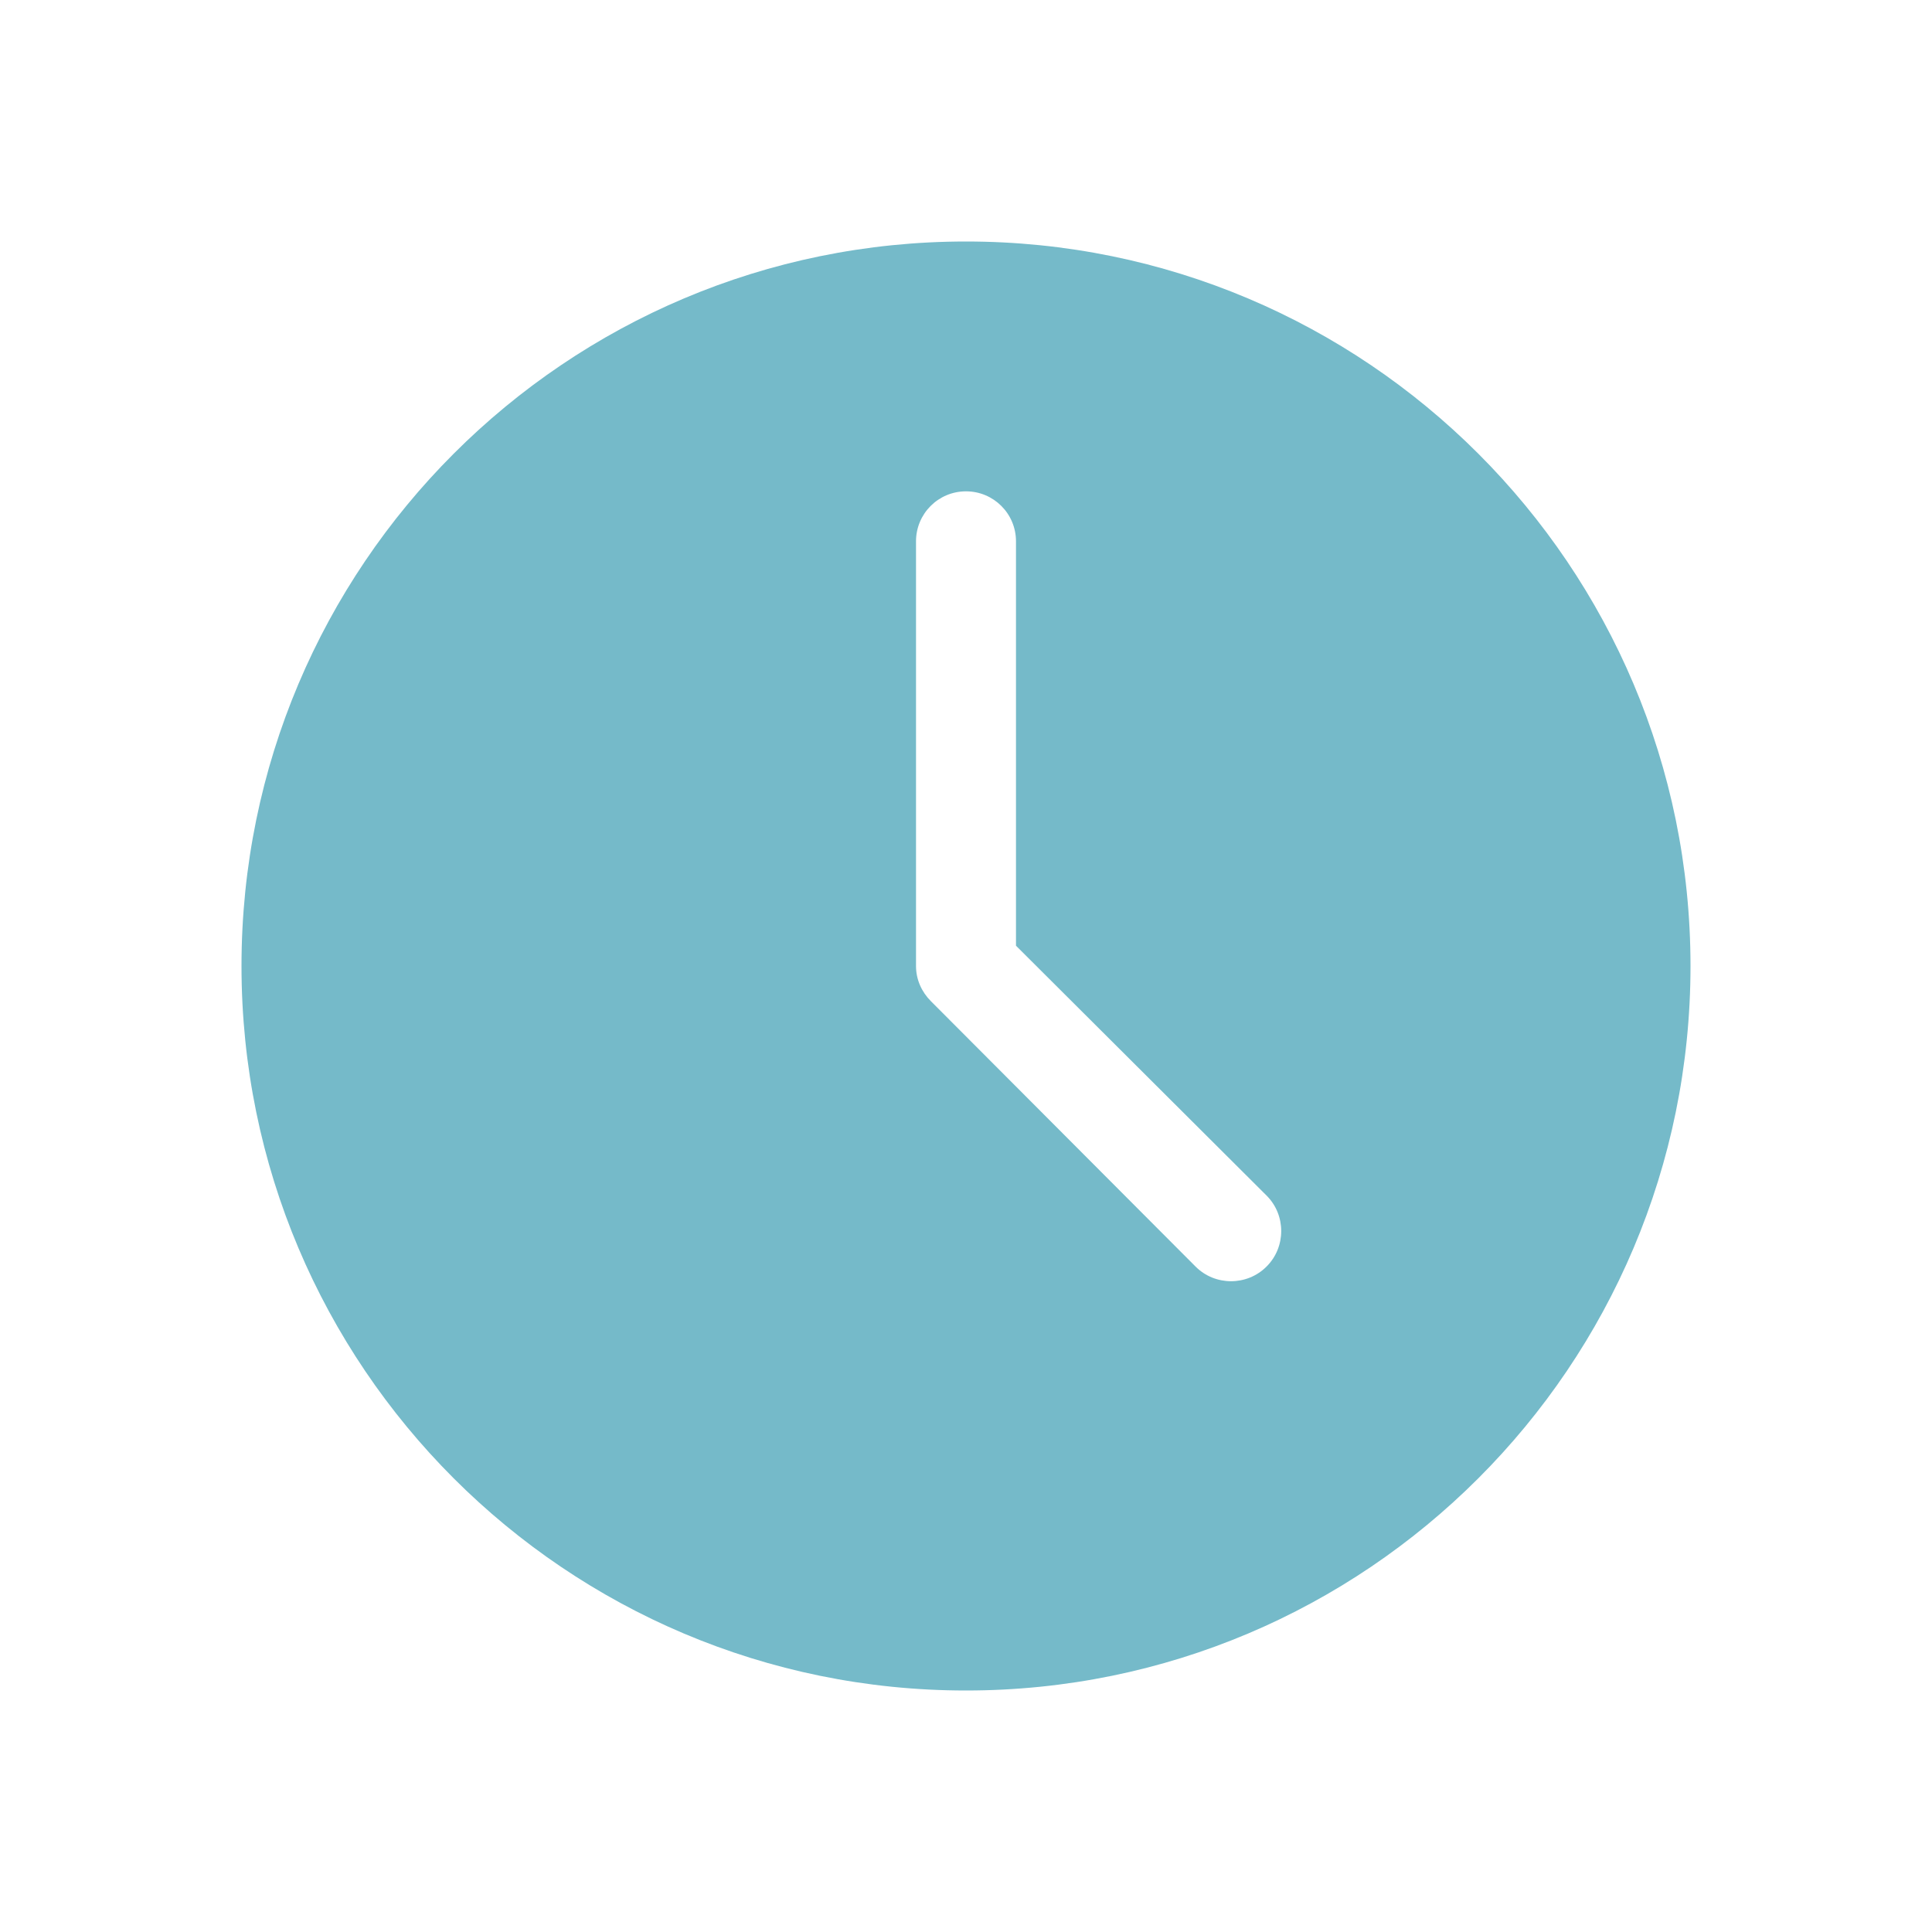 <?xml version="1.0" encoding="UTF-8"?> <svg xmlns="http://www.w3.org/2000/svg" width="16" height="16" viewBox="0 0 16 16" fill="none"><path d="M8 2C4.686 2 2 4.686 2 8C2 11.314 4.686 14 8 14C11.314 14 14 11.314 14 8C14 4.686 11.314 2 8 2ZM8 4.069C8.229 4.069 8.414 4.254 8.414 4.483V7.832L10.489 9.901C10.651 10.062 10.651 10.328 10.489 10.489C10.328 10.651 10.062 10.651 9.901 10.489L7.709 8.291C7.634 8.216 7.586 8.114 7.586 8V4.483C7.586 4.254 7.771 4.069 8 4.069Z" fill="#75BAC9"></path></svg> 